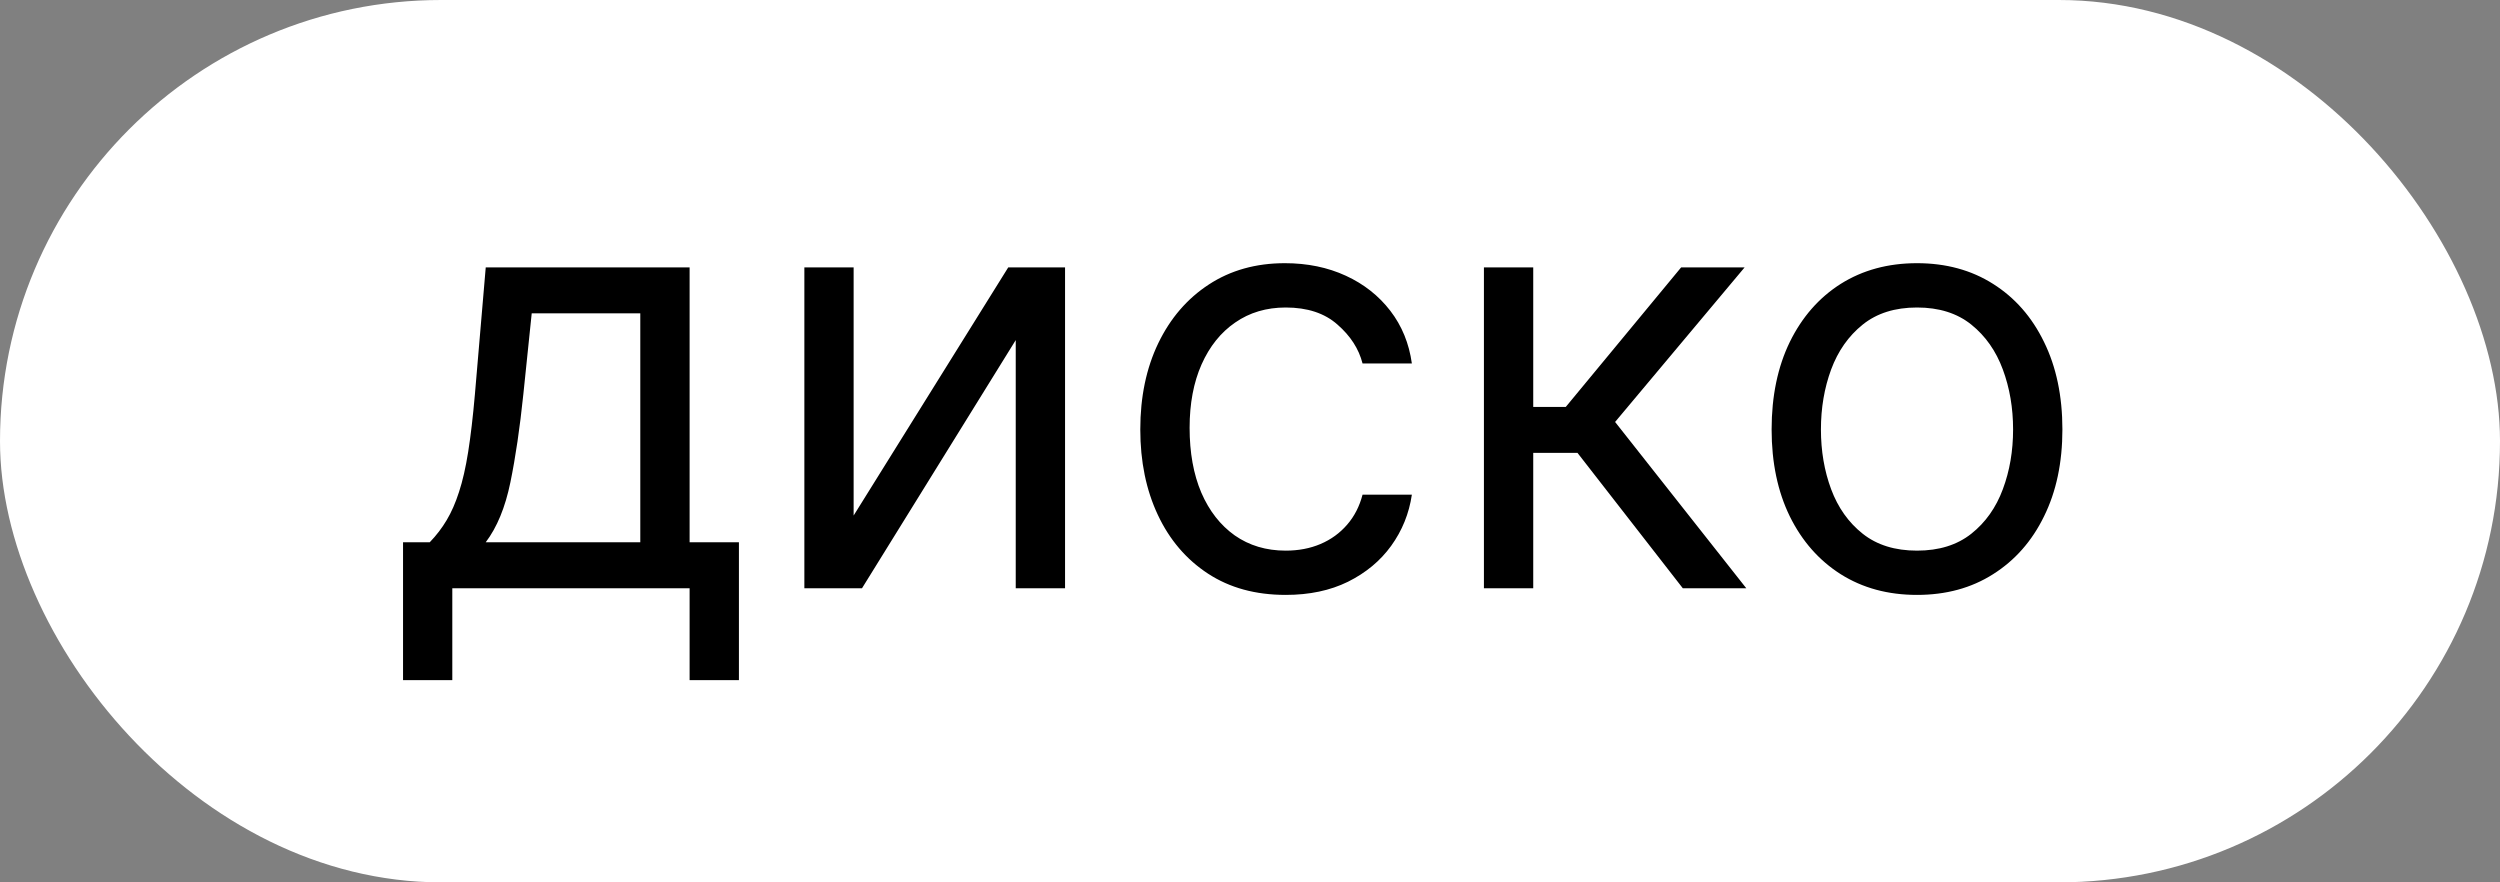 <?xml version="1.0" encoding="UTF-8"?> <svg xmlns="http://www.w3.org/2000/svg" width="51" height="18" viewBox="0 0 51 18" fill="none"><rect x="0" y="0" width="51" height="18" fill="#808080" stroke="none"/><rect width="51" height="18" rx="9" fill="white"></rect><path d="M8.222 13.875V11.062H8.767C8.901 10.923 9.016 10.773 9.112 10.611C9.209 10.449 9.293 10.257 9.364 10.036C9.438 9.811 9.5 9.538 9.551 9.217C9.602 8.893 9.648 8.503 9.688 8.045L9.909 5.455H14.068V11.062H15.074V13.875H14.068V12H9.227V13.875H8.222ZM9.909 11.062H13.062V6.392H10.847L10.676 8.045C10.605 8.73 10.517 9.328 10.412 9.839C10.307 10.351 10.139 10.758 9.909 11.062ZM17.414 10.517L20.568 5.455H21.727V12H20.721V6.938L17.585 12H16.409V5.455H17.414V10.517ZM26.228 12.136C25.614 12.136 25.086 11.992 24.643 11.702C24.2 11.412 23.859 11.013 23.62 10.504C23.381 9.996 23.262 9.415 23.262 8.761C23.262 8.097 23.384 7.51 23.629 7.001C23.876 6.49 24.22 6.091 24.66 5.804C25.103 5.514 25.62 5.369 26.211 5.369C26.671 5.369 27.086 5.455 27.455 5.625C27.825 5.795 28.127 6.034 28.363 6.341C28.599 6.648 28.745 7.006 28.802 7.415H27.796C27.72 7.116 27.549 6.852 27.285 6.622C27.023 6.389 26.671 6.273 26.228 6.273C25.836 6.273 25.492 6.375 25.197 6.58C24.904 6.781 24.675 7.067 24.511 7.436C24.349 7.803 24.268 8.233 24.268 8.727C24.268 9.233 24.347 9.673 24.506 10.048C24.668 10.423 24.896 10.714 25.188 10.922C25.484 11.129 25.83 11.233 26.228 11.233C26.489 11.233 26.727 11.188 26.94 11.097C27.153 11.006 27.333 10.875 27.481 10.704C27.629 10.534 27.734 10.329 27.796 10.091H28.802C28.745 10.477 28.604 10.825 28.38 11.135C28.158 11.442 27.864 11.686 27.498 11.868C27.134 12.047 26.711 12.136 26.228 12.136ZM30.272 12V5.455H31.278V8.301H31.942L34.295 5.455H35.59L32.948 8.608L35.624 12H34.329L32.181 9.239H31.278V12H30.272ZM39.107 12.136C38.516 12.136 37.998 11.996 37.551 11.714C37.108 11.433 36.762 11.04 36.512 10.534C36.265 10.028 36.141 9.438 36.141 8.761C36.141 8.08 36.265 7.484 36.512 6.976C36.762 6.467 37.108 6.072 37.551 5.791C37.998 5.51 38.516 5.369 39.107 5.369C39.698 5.369 40.215 5.51 40.658 5.791C41.104 6.072 41.451 6.467 41.698 6.976C41.948 7.484 42.073 8.08 42.073 8.761C42.073 9.438 41.948 10.028 41.698 10.534C41.451 11.04 41.104 11.433 40.658 11.714C40.215 11.996 39.698 12.136 39.107 12.136ZM39.107 11.233C39.556 11.233 39.925 11.118 40.215 10.888C40.505 10.658 40.719 10.355 40.858 9.98C40.998 9.605 41.067 9.199 41.067 8.761C41.067 8.324 40.998 7.916 40.858 7.538C40.719 7.161 40.505 6.855 40.215 6.622C39.925 6.389 39.556 6.273 39.107 6.273C38.658 6.273 38.289 6.389 37.999 6.622C37.709 6.855 37.495 7.161 37.355 7.538C37.216 7.916 37.147 8.324 37.147 8.761C37.147 9.199 37.216 9.605 37.355 9.98C37.495 10.355 37.709 10.658 37.999 10.888C38.289 11.118 38.658 11.233 39.107 11.233Z" fill="black"></path></svg> 